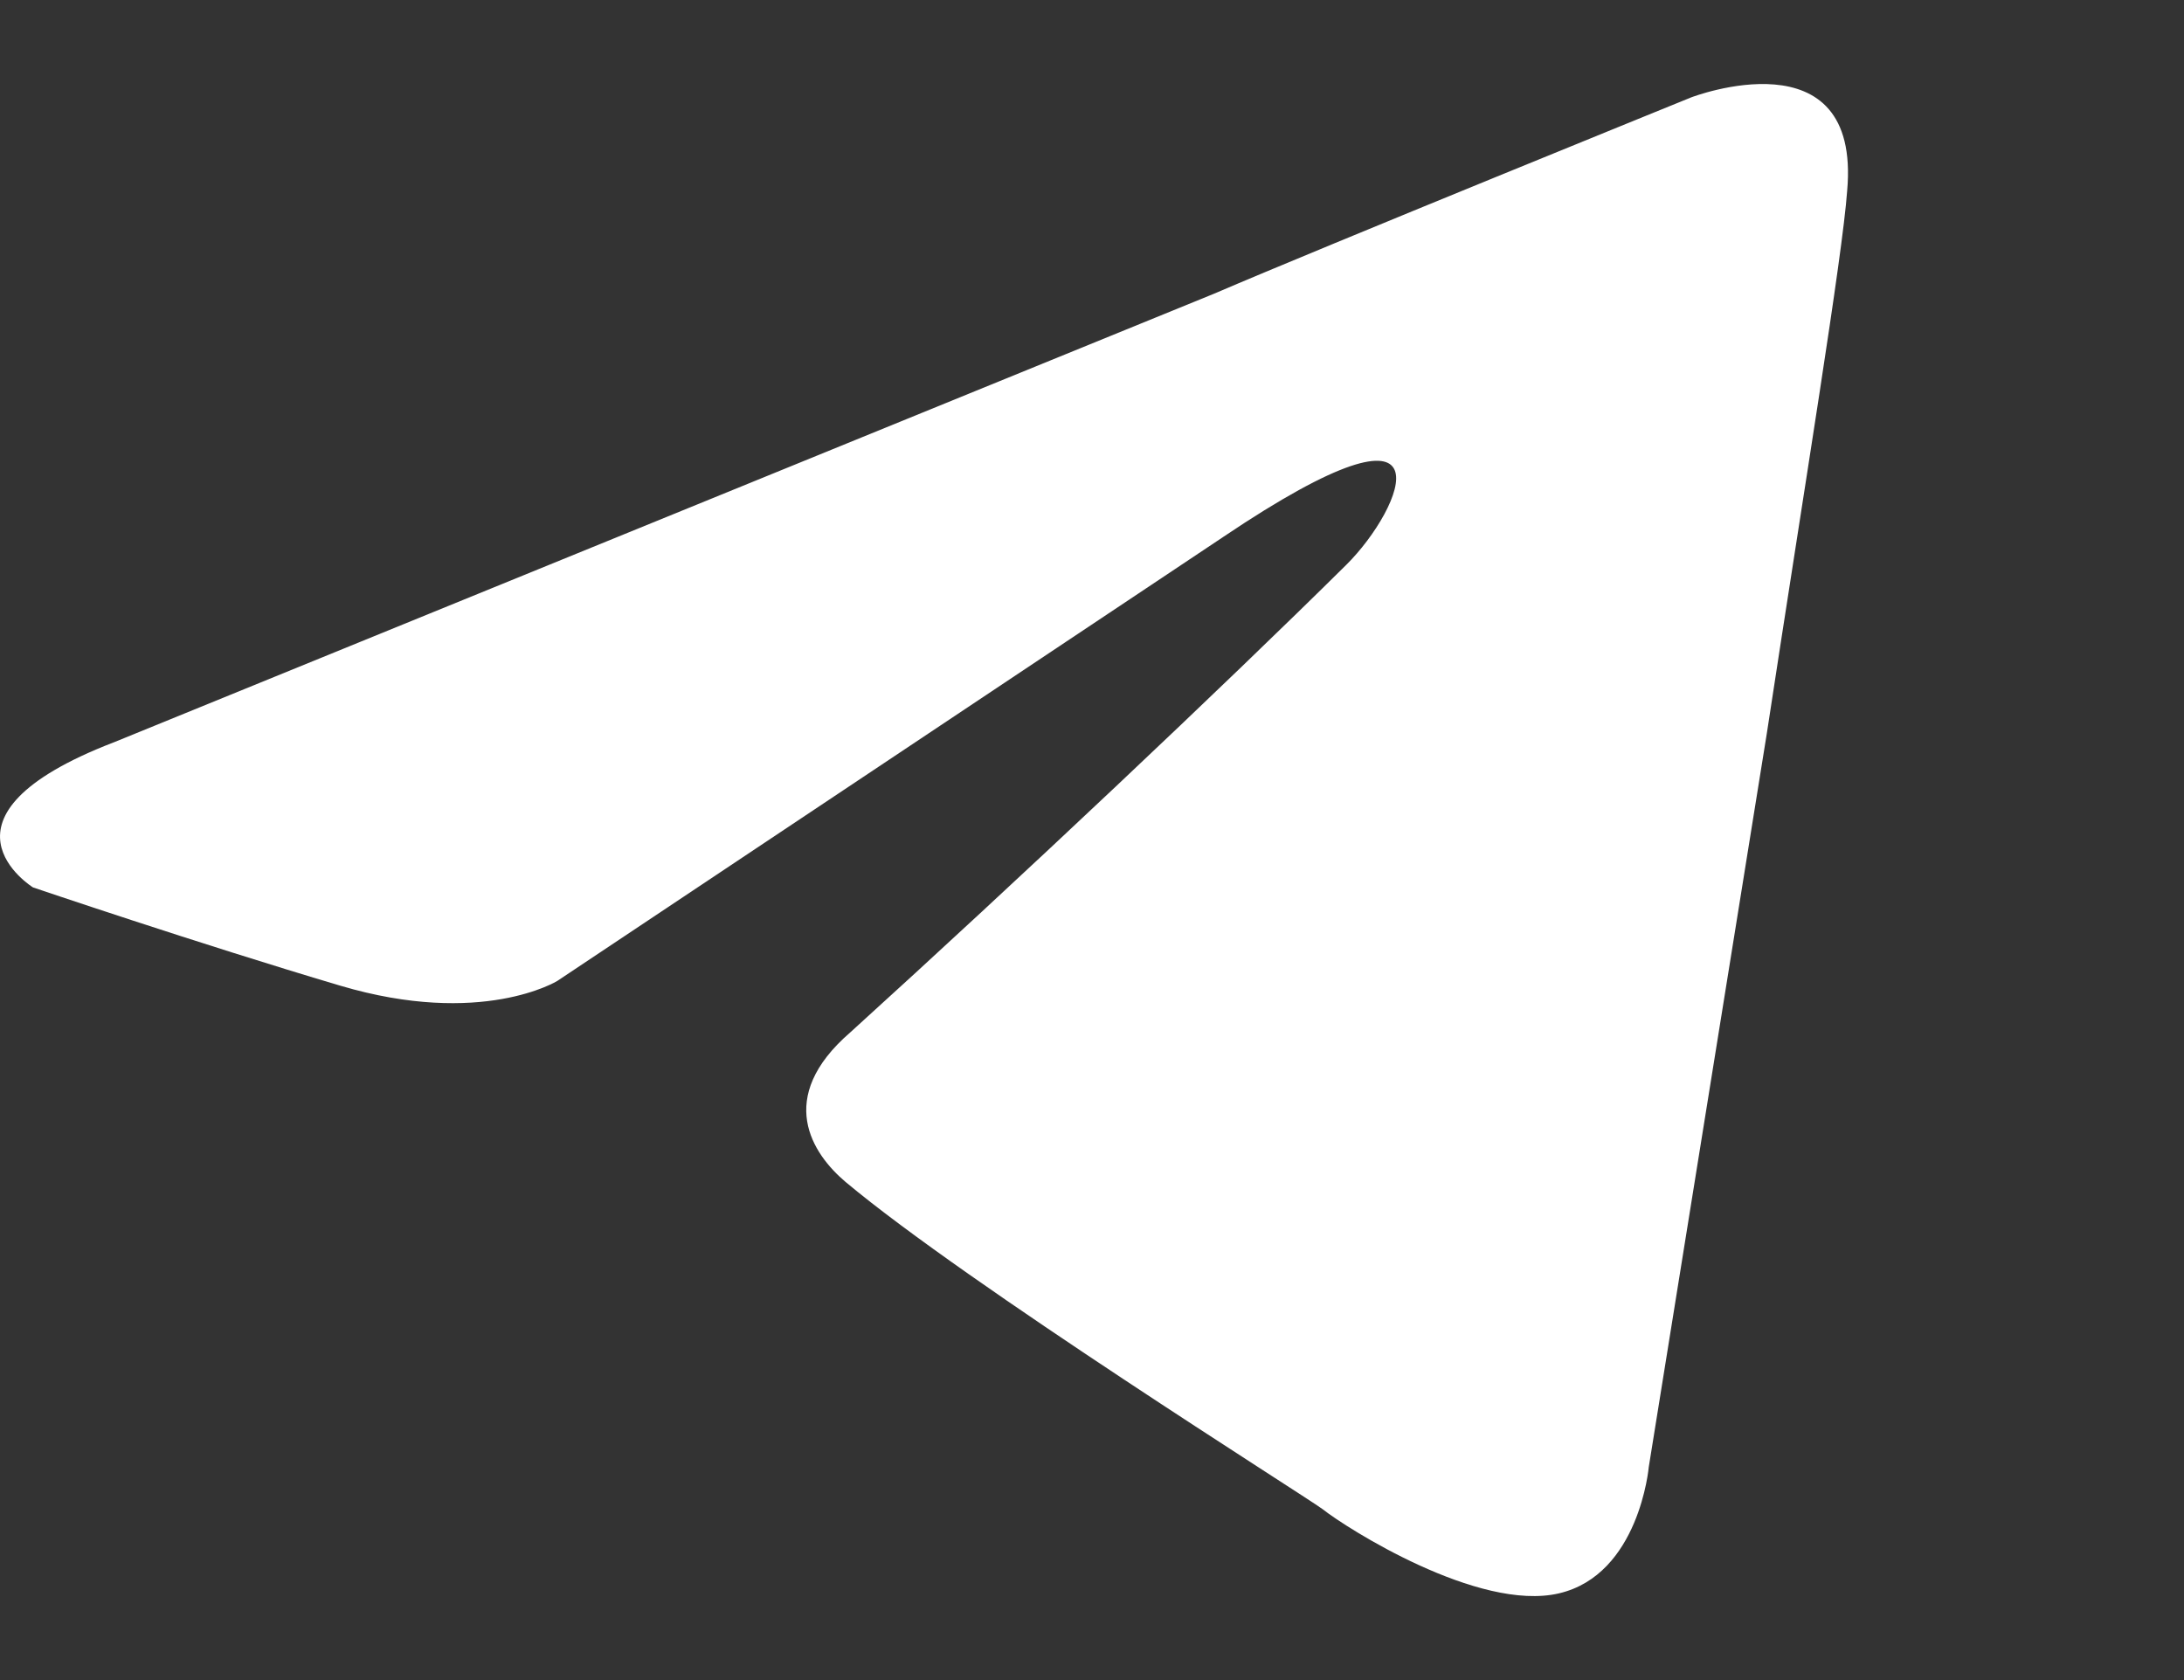 <svg width="26" height="20" viewBox="0 0 26 20" fill="none" xmlns="http://www.w3.org/2000/svg">
<rect x="0" y="0" width="26" height="20" fill="#333333" stroke="none"/>
<path d="M1.35 8.839L14.454 3.496C15.747 2.94 20.134 1.159 20.134 1.159C20.134 1.159 22.159 0.38 21.99 2.272C21.934 3.051 21.484 5.778 21.034 8.728L19.628 17.465C19.628 17.465 19.515 18.745 18.558 18.968C17.6 19.191 16.027 18.189 15.746 17.966C15.521 17.799 11.528 15.295 10.066 14.07C9.672 13.737 9.222 13.069 10.122 12.29C12.147 10.453 14.565 8.171 16.027 6.724C16.702 6.056 17.377 4.498 14.565 6.39L6.635 11.677C6.635 11.677 5.735 12.234 4.048 11.733C2.361 11.232 0.393 10.564 0.393 10.564C0.393 10.564 -0.957 9.73 1.349 8.839L1.35 8.839Z" fill="white"/>
</svg>
